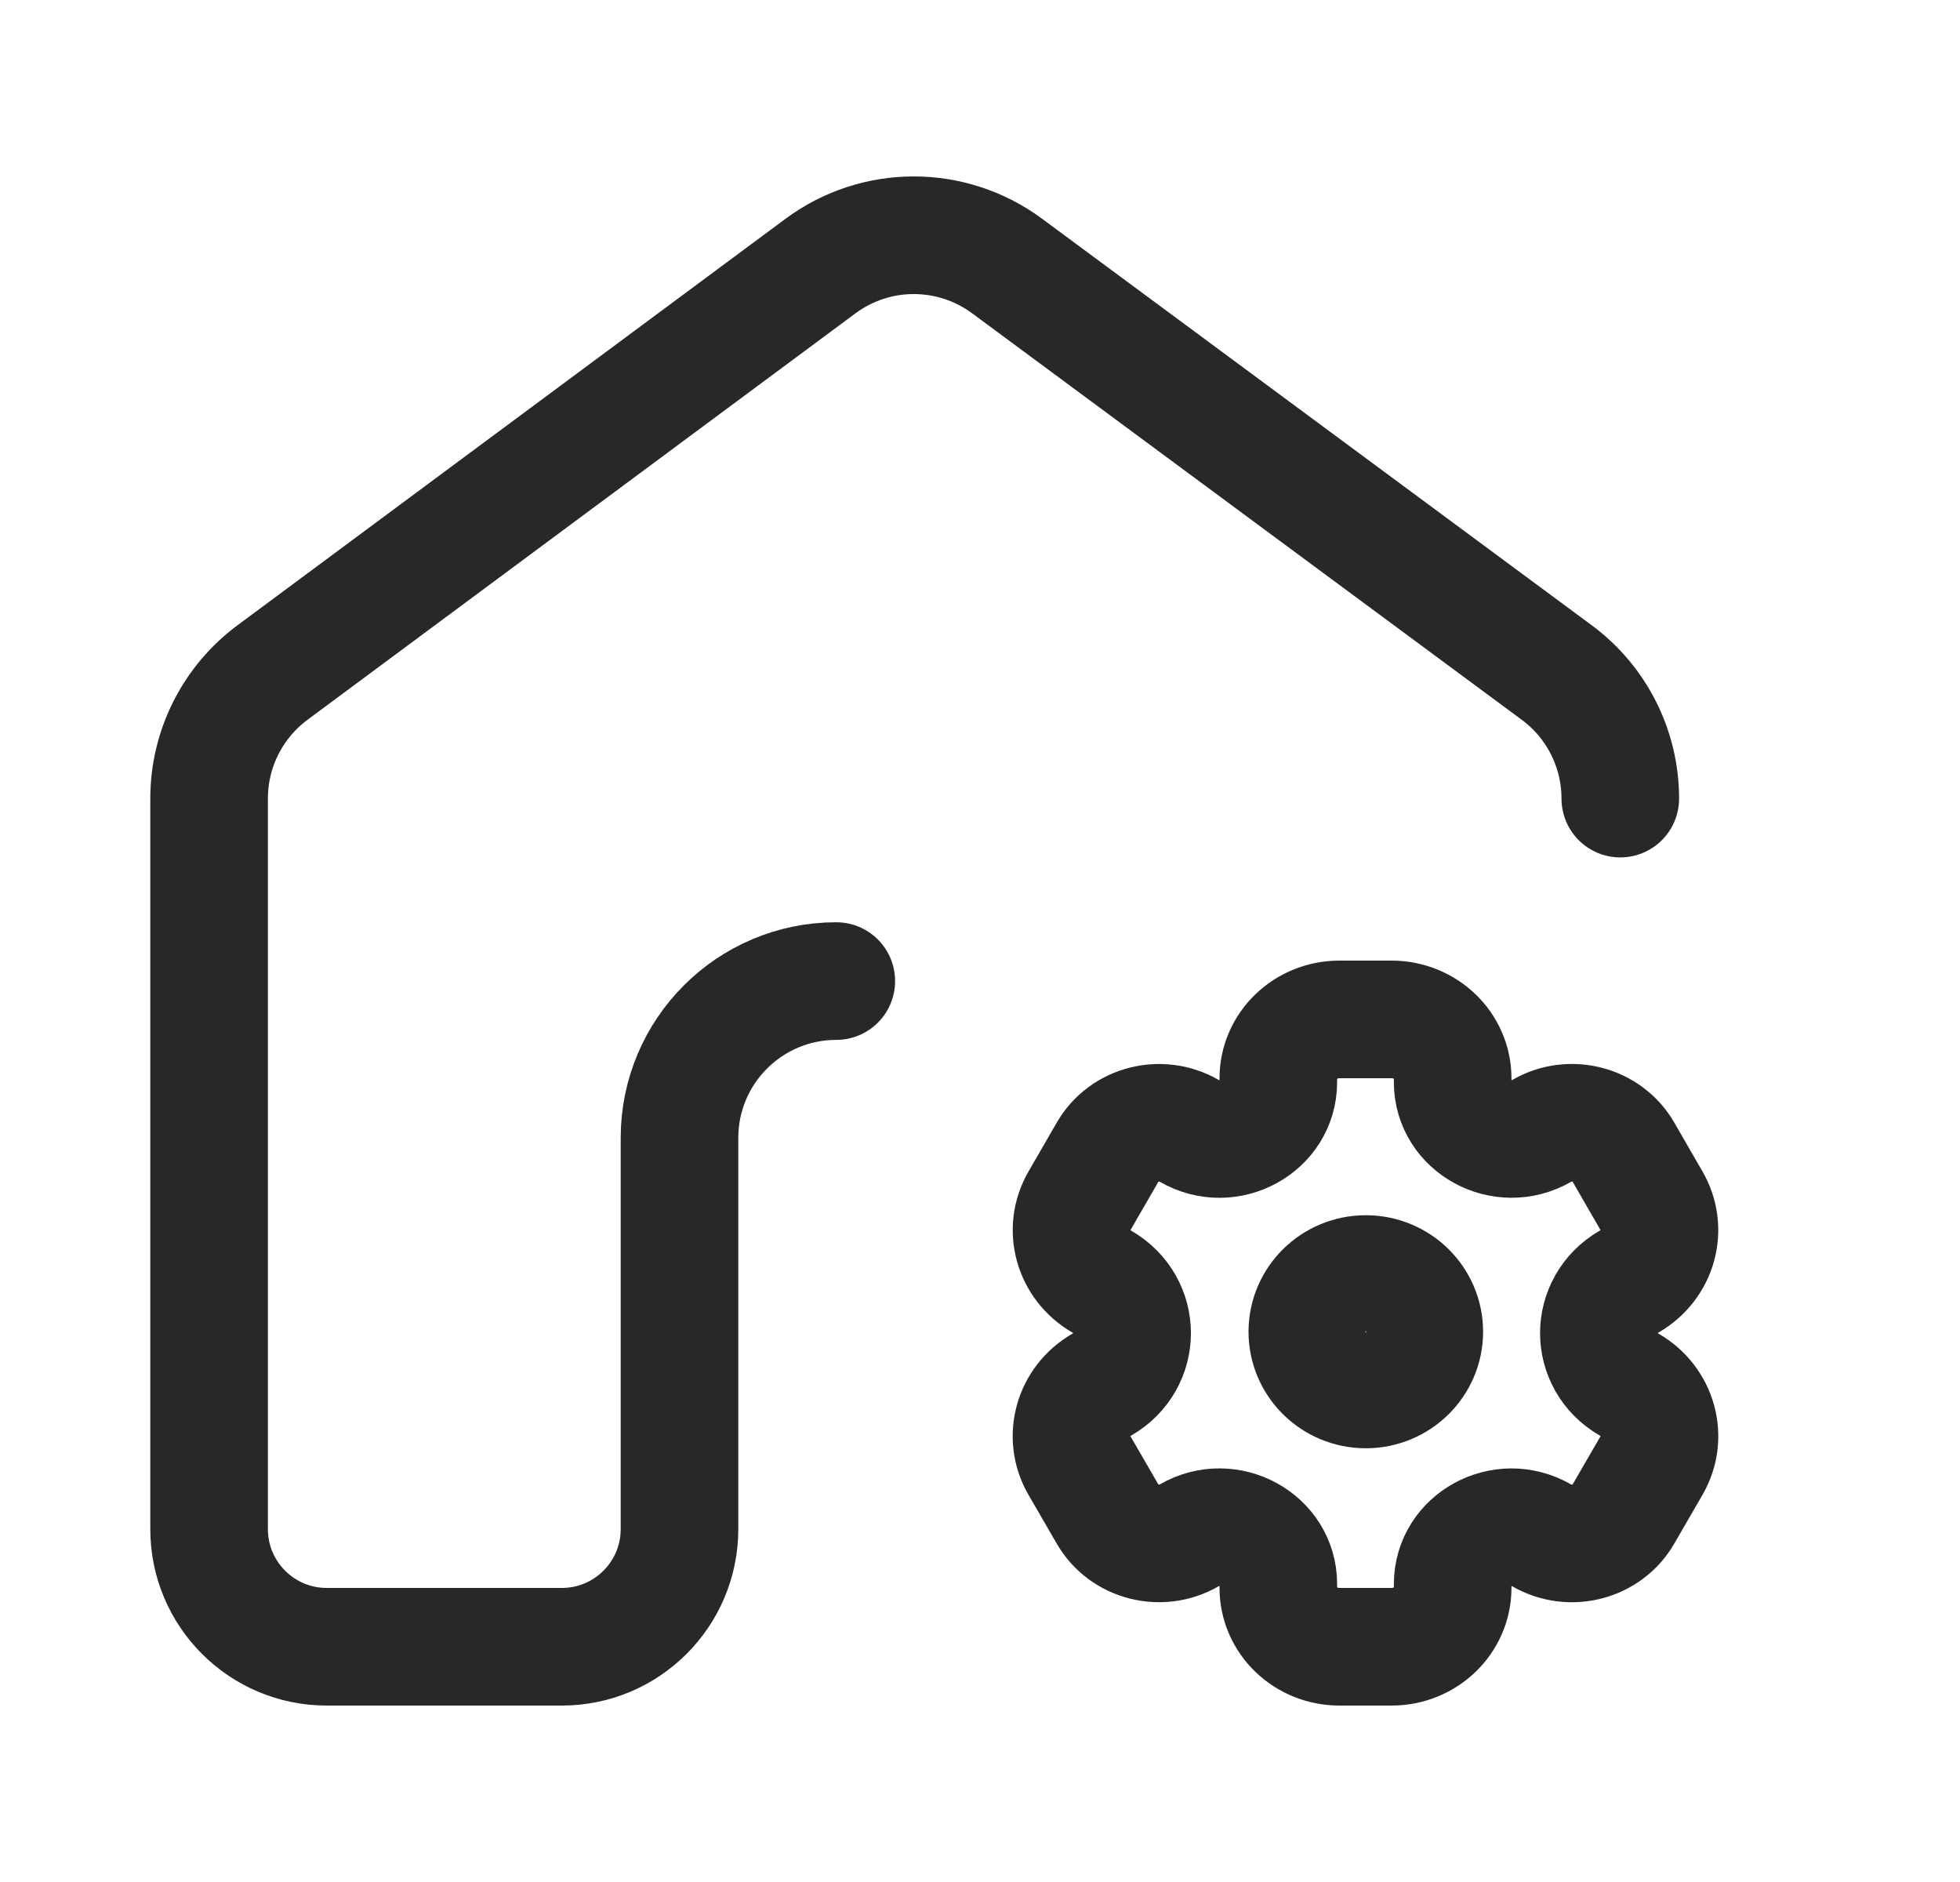 <?xml version="1.0" encoding="utf-8"?><svg width="25" height="24" viewBox="0 0 25 24" fill="none" xmlns="http://www.w3.org/2000/svg">
<g id="Property Operations">
<path id="Vector" d="M20.667 10.184C20.667 9.55 20.366 8.953 19.856 8.576L12.845 3.392C12.137 2.869 11.171 2.869 10.464 3.394L3.476 8.576C2.967 8.954 2.667 9.549 2.667 10.183V19.5C2.667 20.328 3.339 21 4.167 21H7.167C7.995 21 8.667 20.328 8.667 19.5V14.511C8.667 13.407 9.562 12.511 10.667 12.511M18.167 16.983C18.167 17.389 17.833 17.719 17.421 17.719C17.009 17.719 16.675 17.389 16.675 16.983C16.675 16.576 17.009 16.247 17.421 16.247C17.833 16.247 18.167 16.576 18.167 16.983ZM15.169 14.421C15.669 14.71 16.305 14.363 16.305 13.801V13.751C16.305 13.336 16.654 13 17.084 13H17.75C18.18 13 18.529 13.336 18.529 13.751V13.801C18.529 14.362 19.165 14.709 19.665 14.421C20.028 14.211 20.499 14.333 20.705 14.689L21.066 15.314C21.275 15.675 21.148 16.131 20.78 16.343C20.265 16.641 20.265 17.36 20.78 17.657C21.148 17.869 21.275 18.325 21.067 18.686L20.705 19.311C20.499 19.668 20.028 19.789 19.665 19.58C19.165 19.291 18.529 19.638 18.529 20.2V20.249C18.529 20.664 18.18 21 17.75 21H17.084C16.654 21 16.305 20.664 16.305 20.249V20.199C16.305 19.638 15.669 19.291 15.169 19.579C14.806 19.789 14.335 19.667 14.129 19.311L13.767 18.686C13.559 18.325 13.685 17.869 14.054 17.657C14.569 17.36 14.569 16.641 14.054 16.344C13.686 16.131 13.559 15.676 13.768 15.315L14.129 14.69C14.335 14.333 14.806 14.212 15.169 14.421Z" stroke="#282828" stroke-width="1.5" stroke-linecap="round" stroke-linejoin="round"/>
</g>
</svg>
